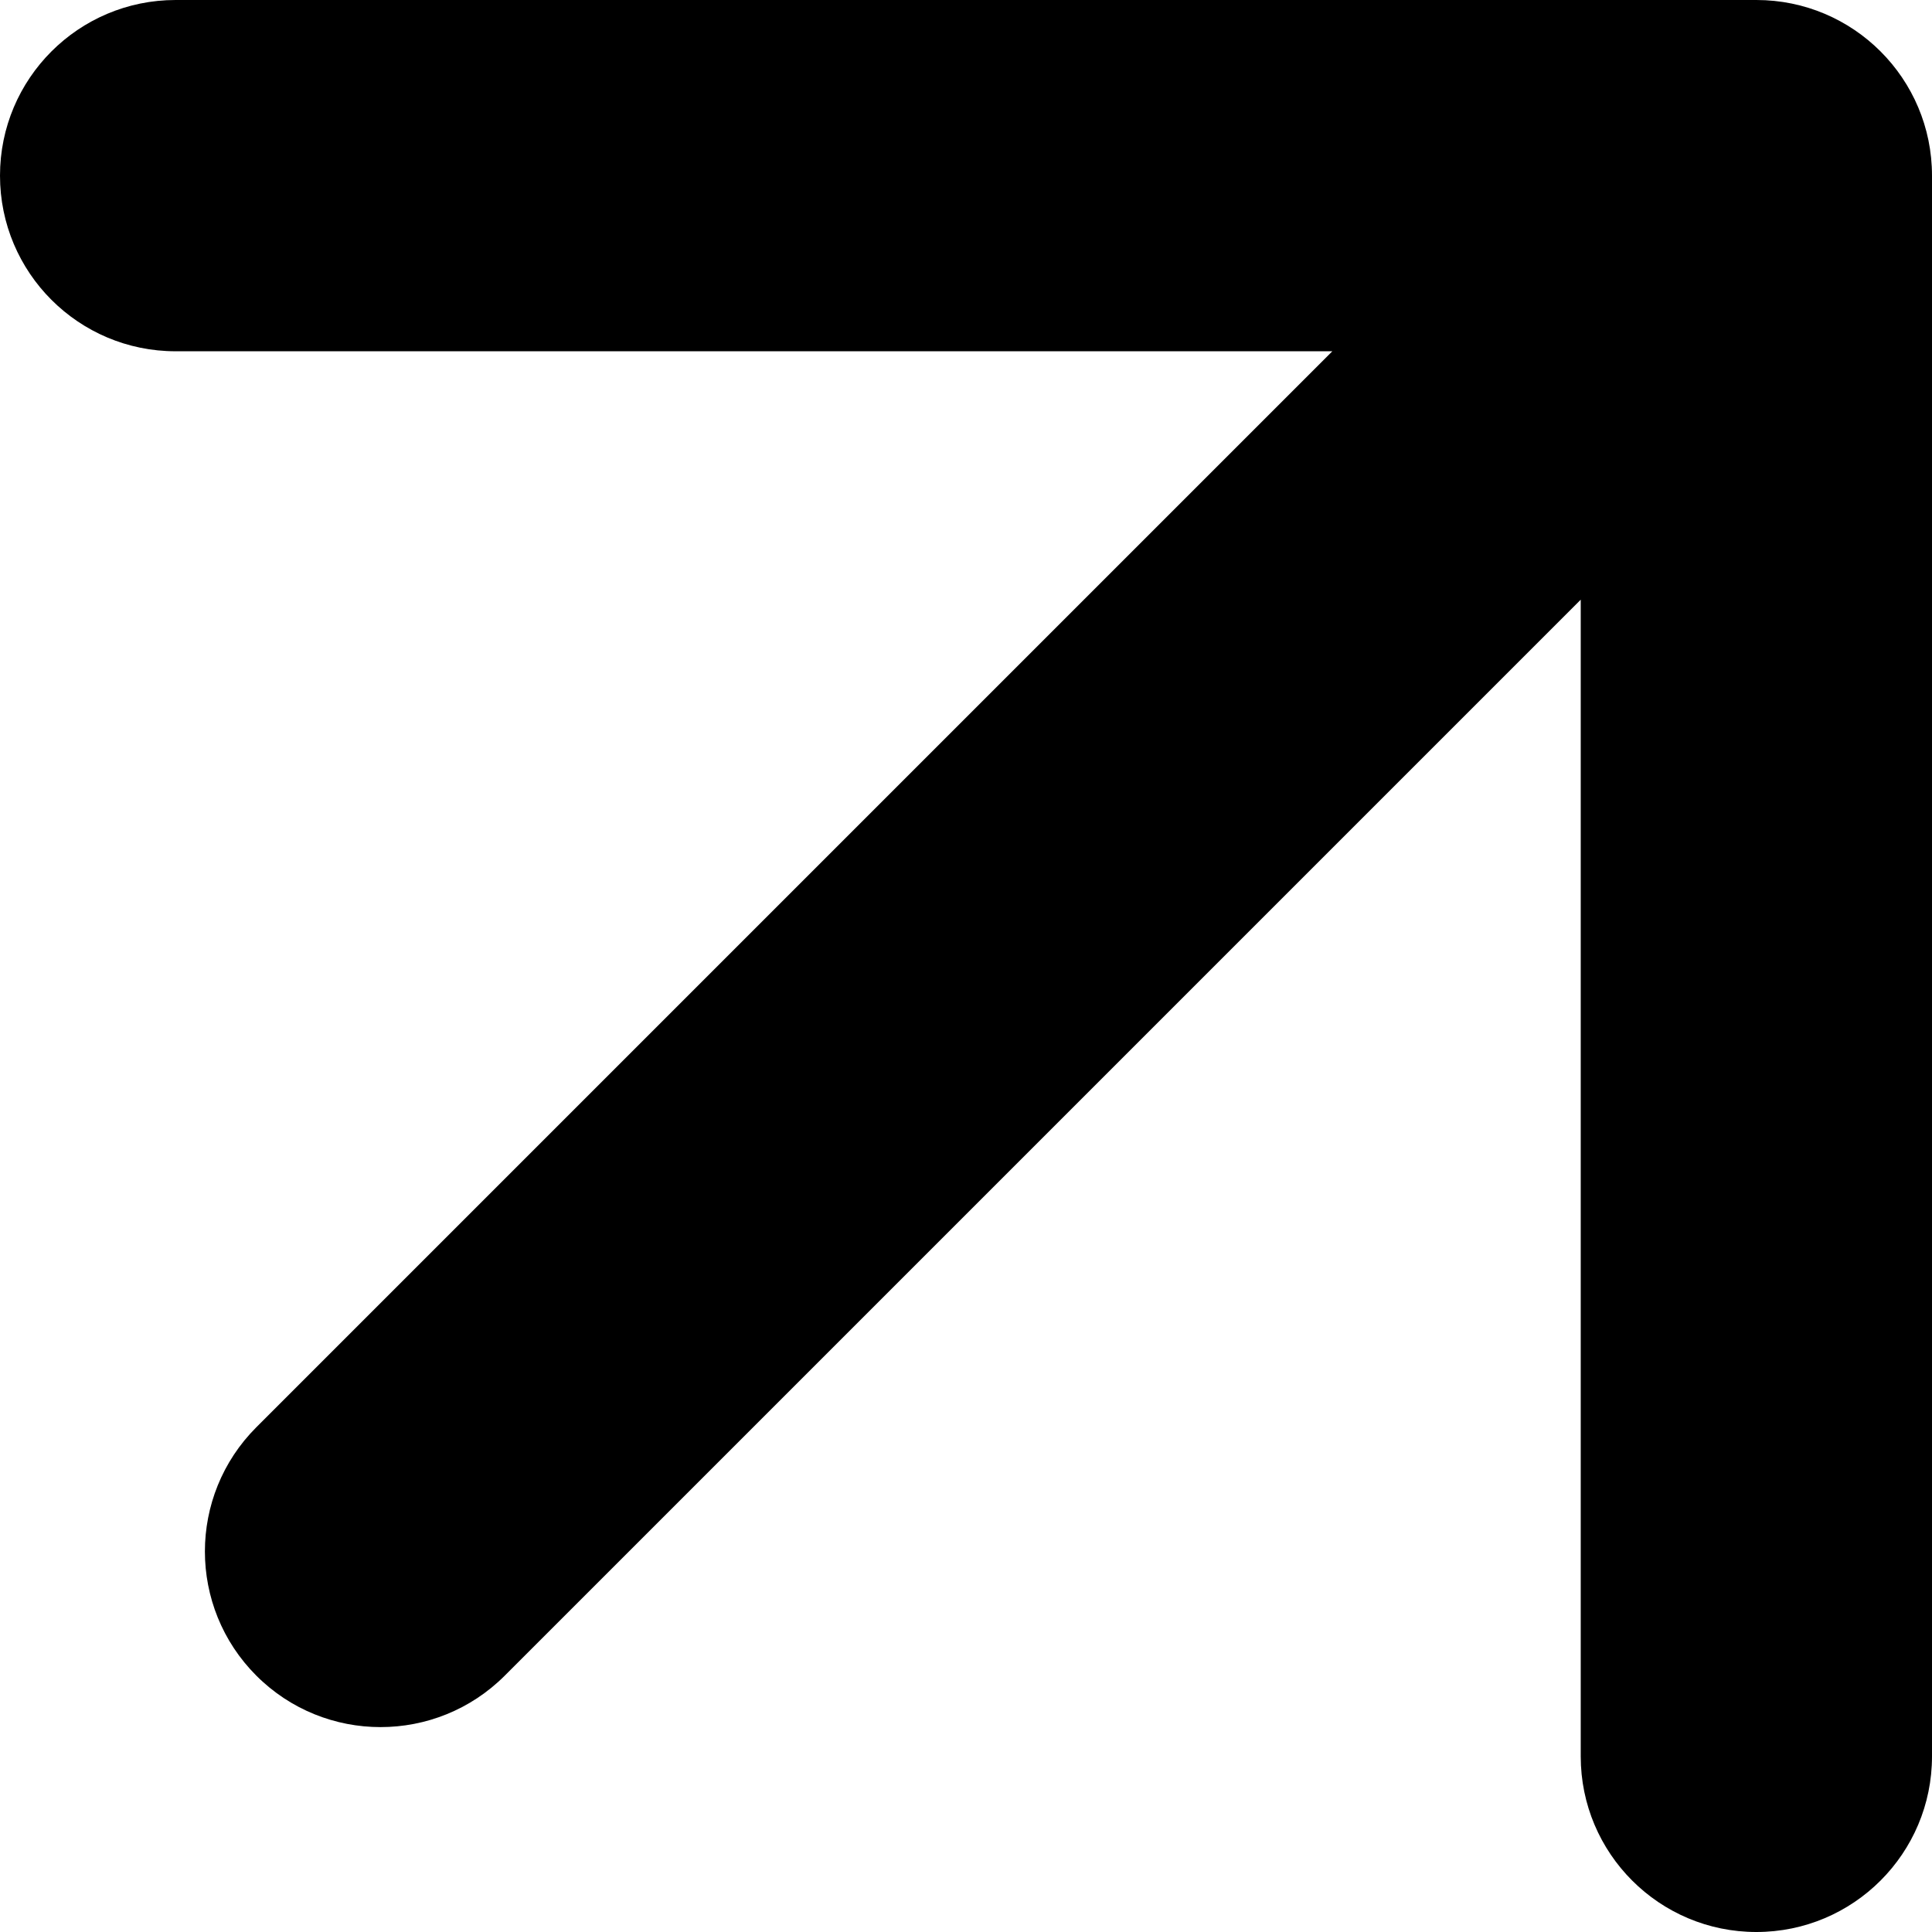 <svg width="66" height="66" viewBox="0 0 66 66" fill="none" xmlns="http://www.w3.org/2000/svg">
<path d="M8.757 48.757C6.414 51.1 6.414 54.9 8.757 57.243C11.101 59.586 14.899 59.586 17.243 57.243L8.757 48.757ZM66 6C66 2.686 63.314 -1.24642e-07 60 1.05547e-06L6 -2.31628e-06C2.686 -2.31628e-06 1.03503e-06 2.686 2.38373e-06 6C3.73243e-06 9.314 2.686 12 6 12H54V60C54 63.314 56.686 66 60 66C63.314 66 66 63.314 66 60L66 6ZM17.243 57.243L64.243 10.243L55.757 1.757L8.757 48.757L17.243 57.243Z" fill="black"/>
</svg>
